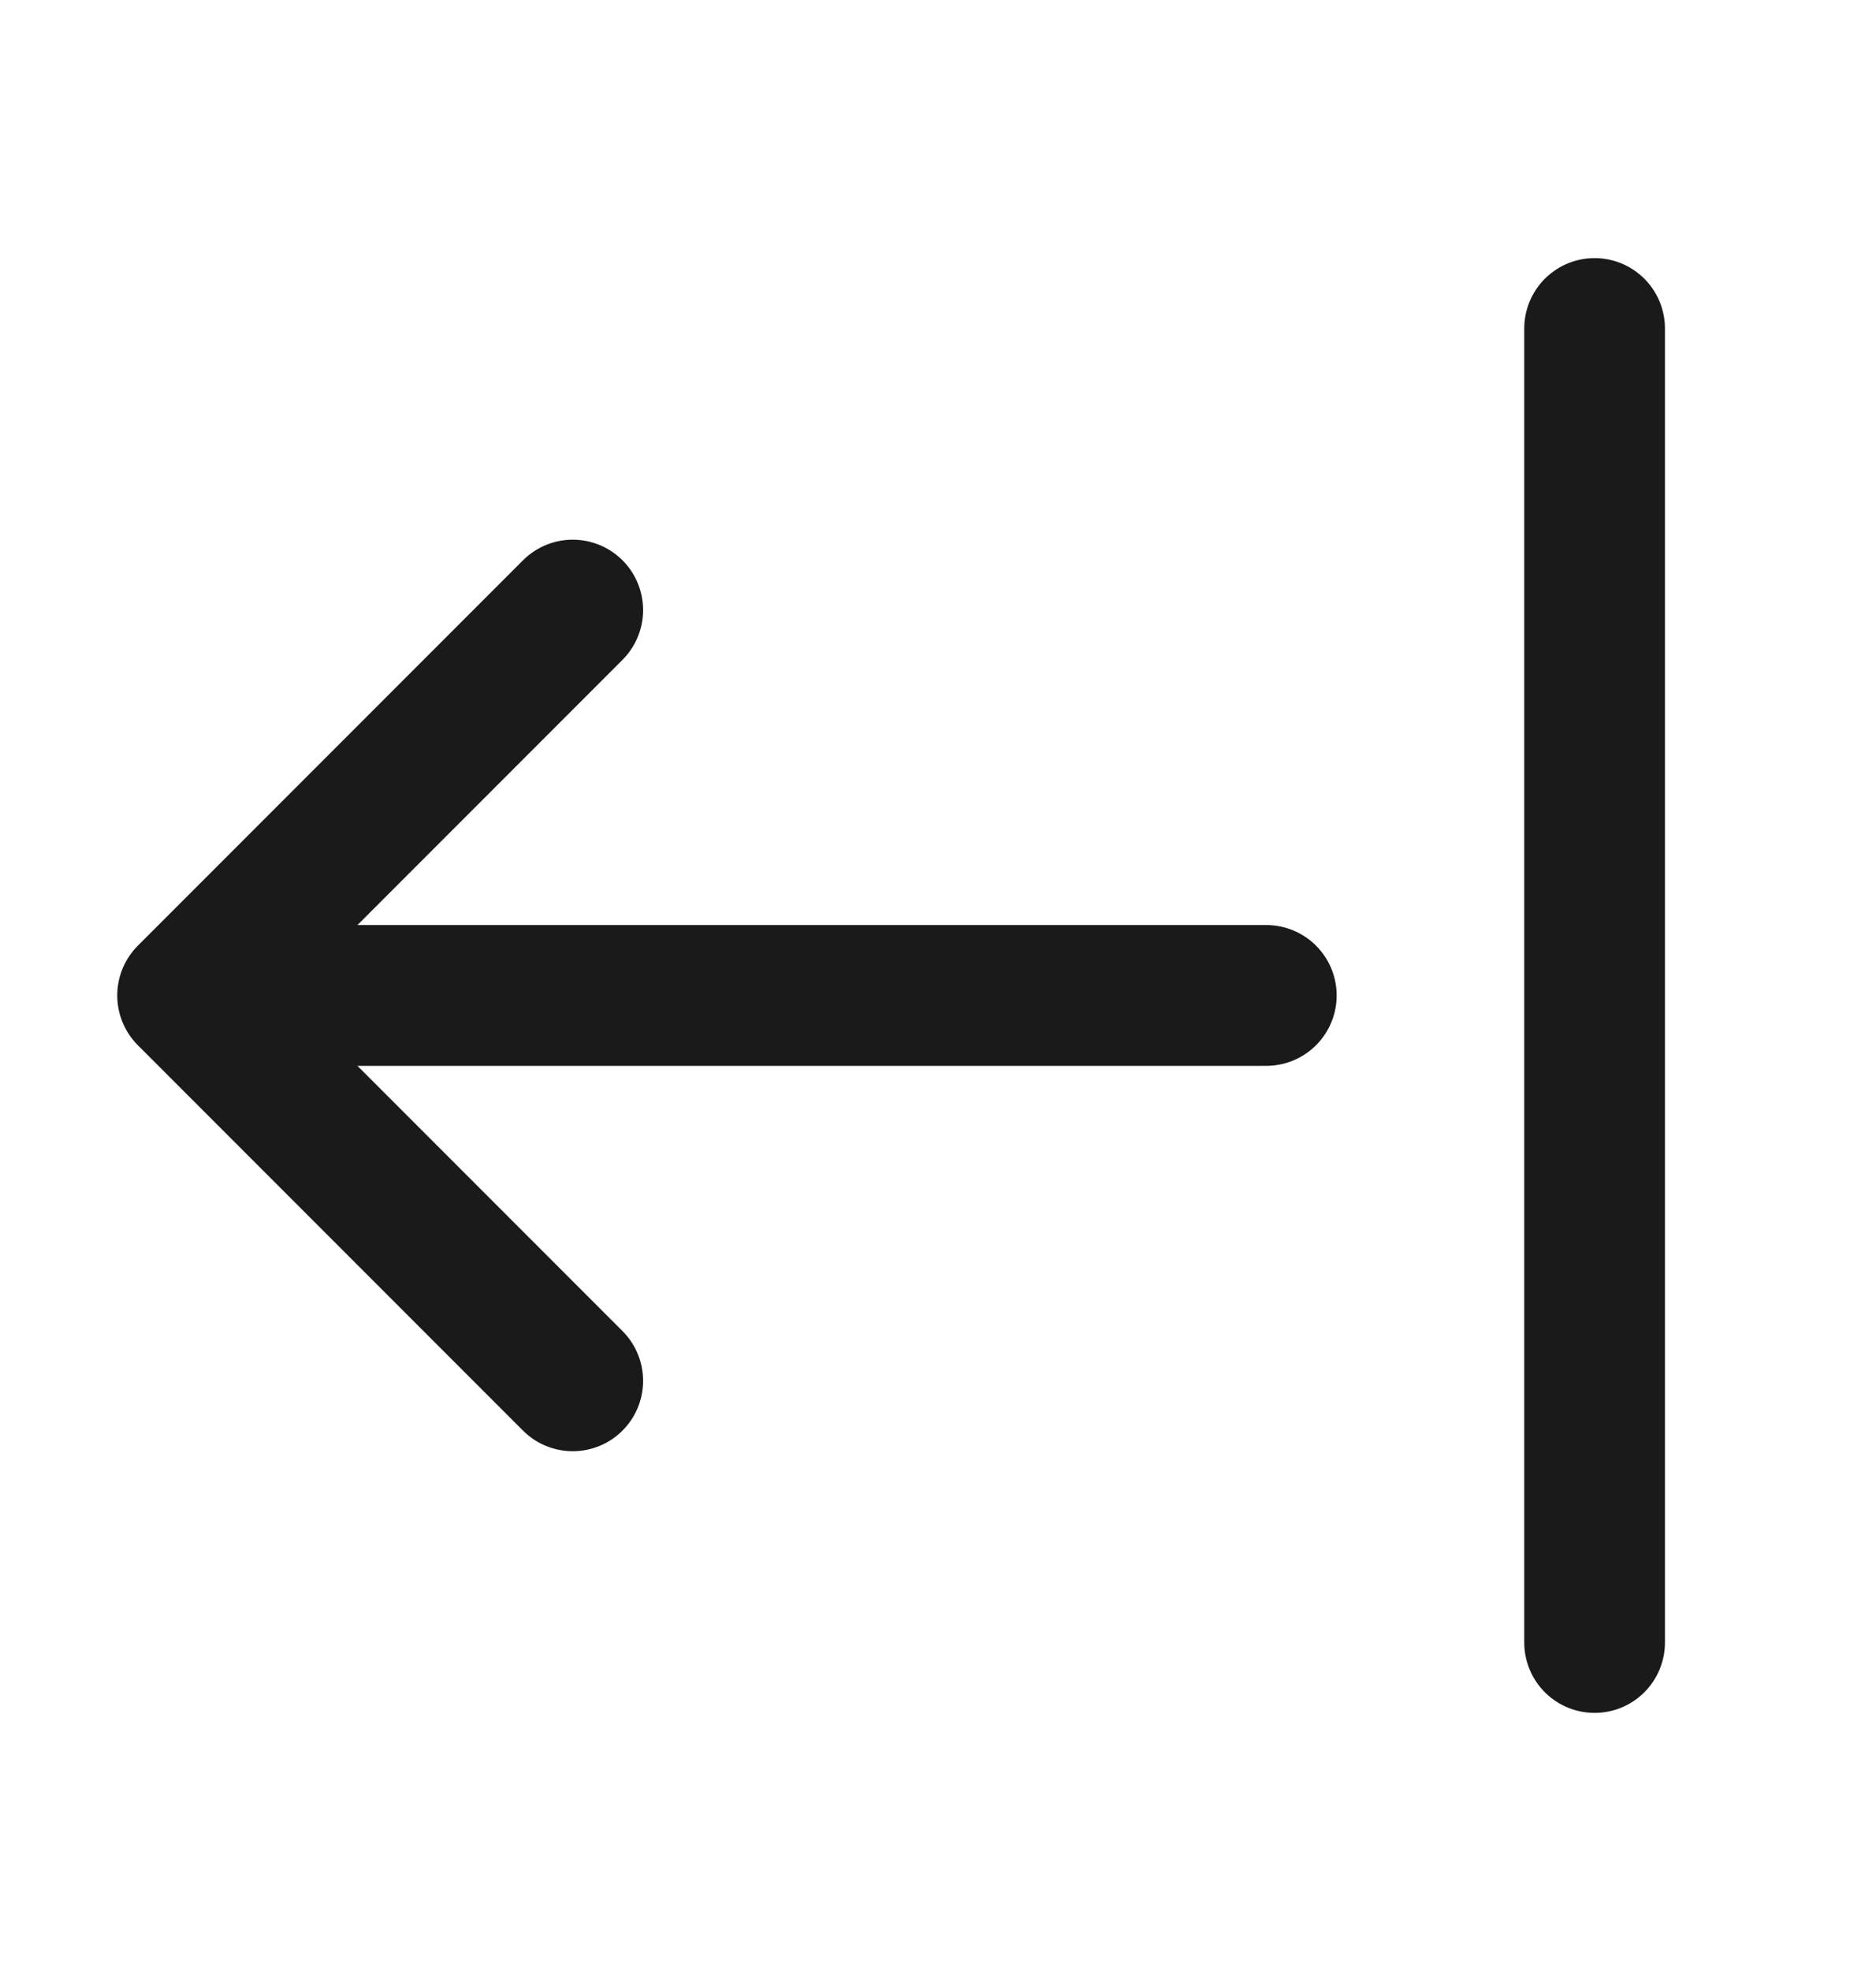 <svg width="20" height="21" viewBox="0 0 20 21" fill="none" xmlns="http://www.w3.org/2000/svg">
<g id="Frame">
<g id="Group">
<path id="Vector 3" d="M17 3.5V17.5" stroke="#1A1A1A" stroke-width="1.5" stroke-linecap="round"/>
<g id="Group 223">
<path id="Vector" d="M6.106 6.5L2 10.606L6.106 14.712" stroke="#1A1A1A" stroke-width="1.5" stroke-miterlimit="10" stroke-linecap="round" stroke-linejoin="round"/>
<path id="Vector_2" d="M13.5 10.606H2.115" stroke="#1A1A1A" stroke-width="1.5" stroke-miterlimit="10" stroke-linecap="round" stroke-linejoin="round"/>
</g>
</g>
</g>
</svg>

